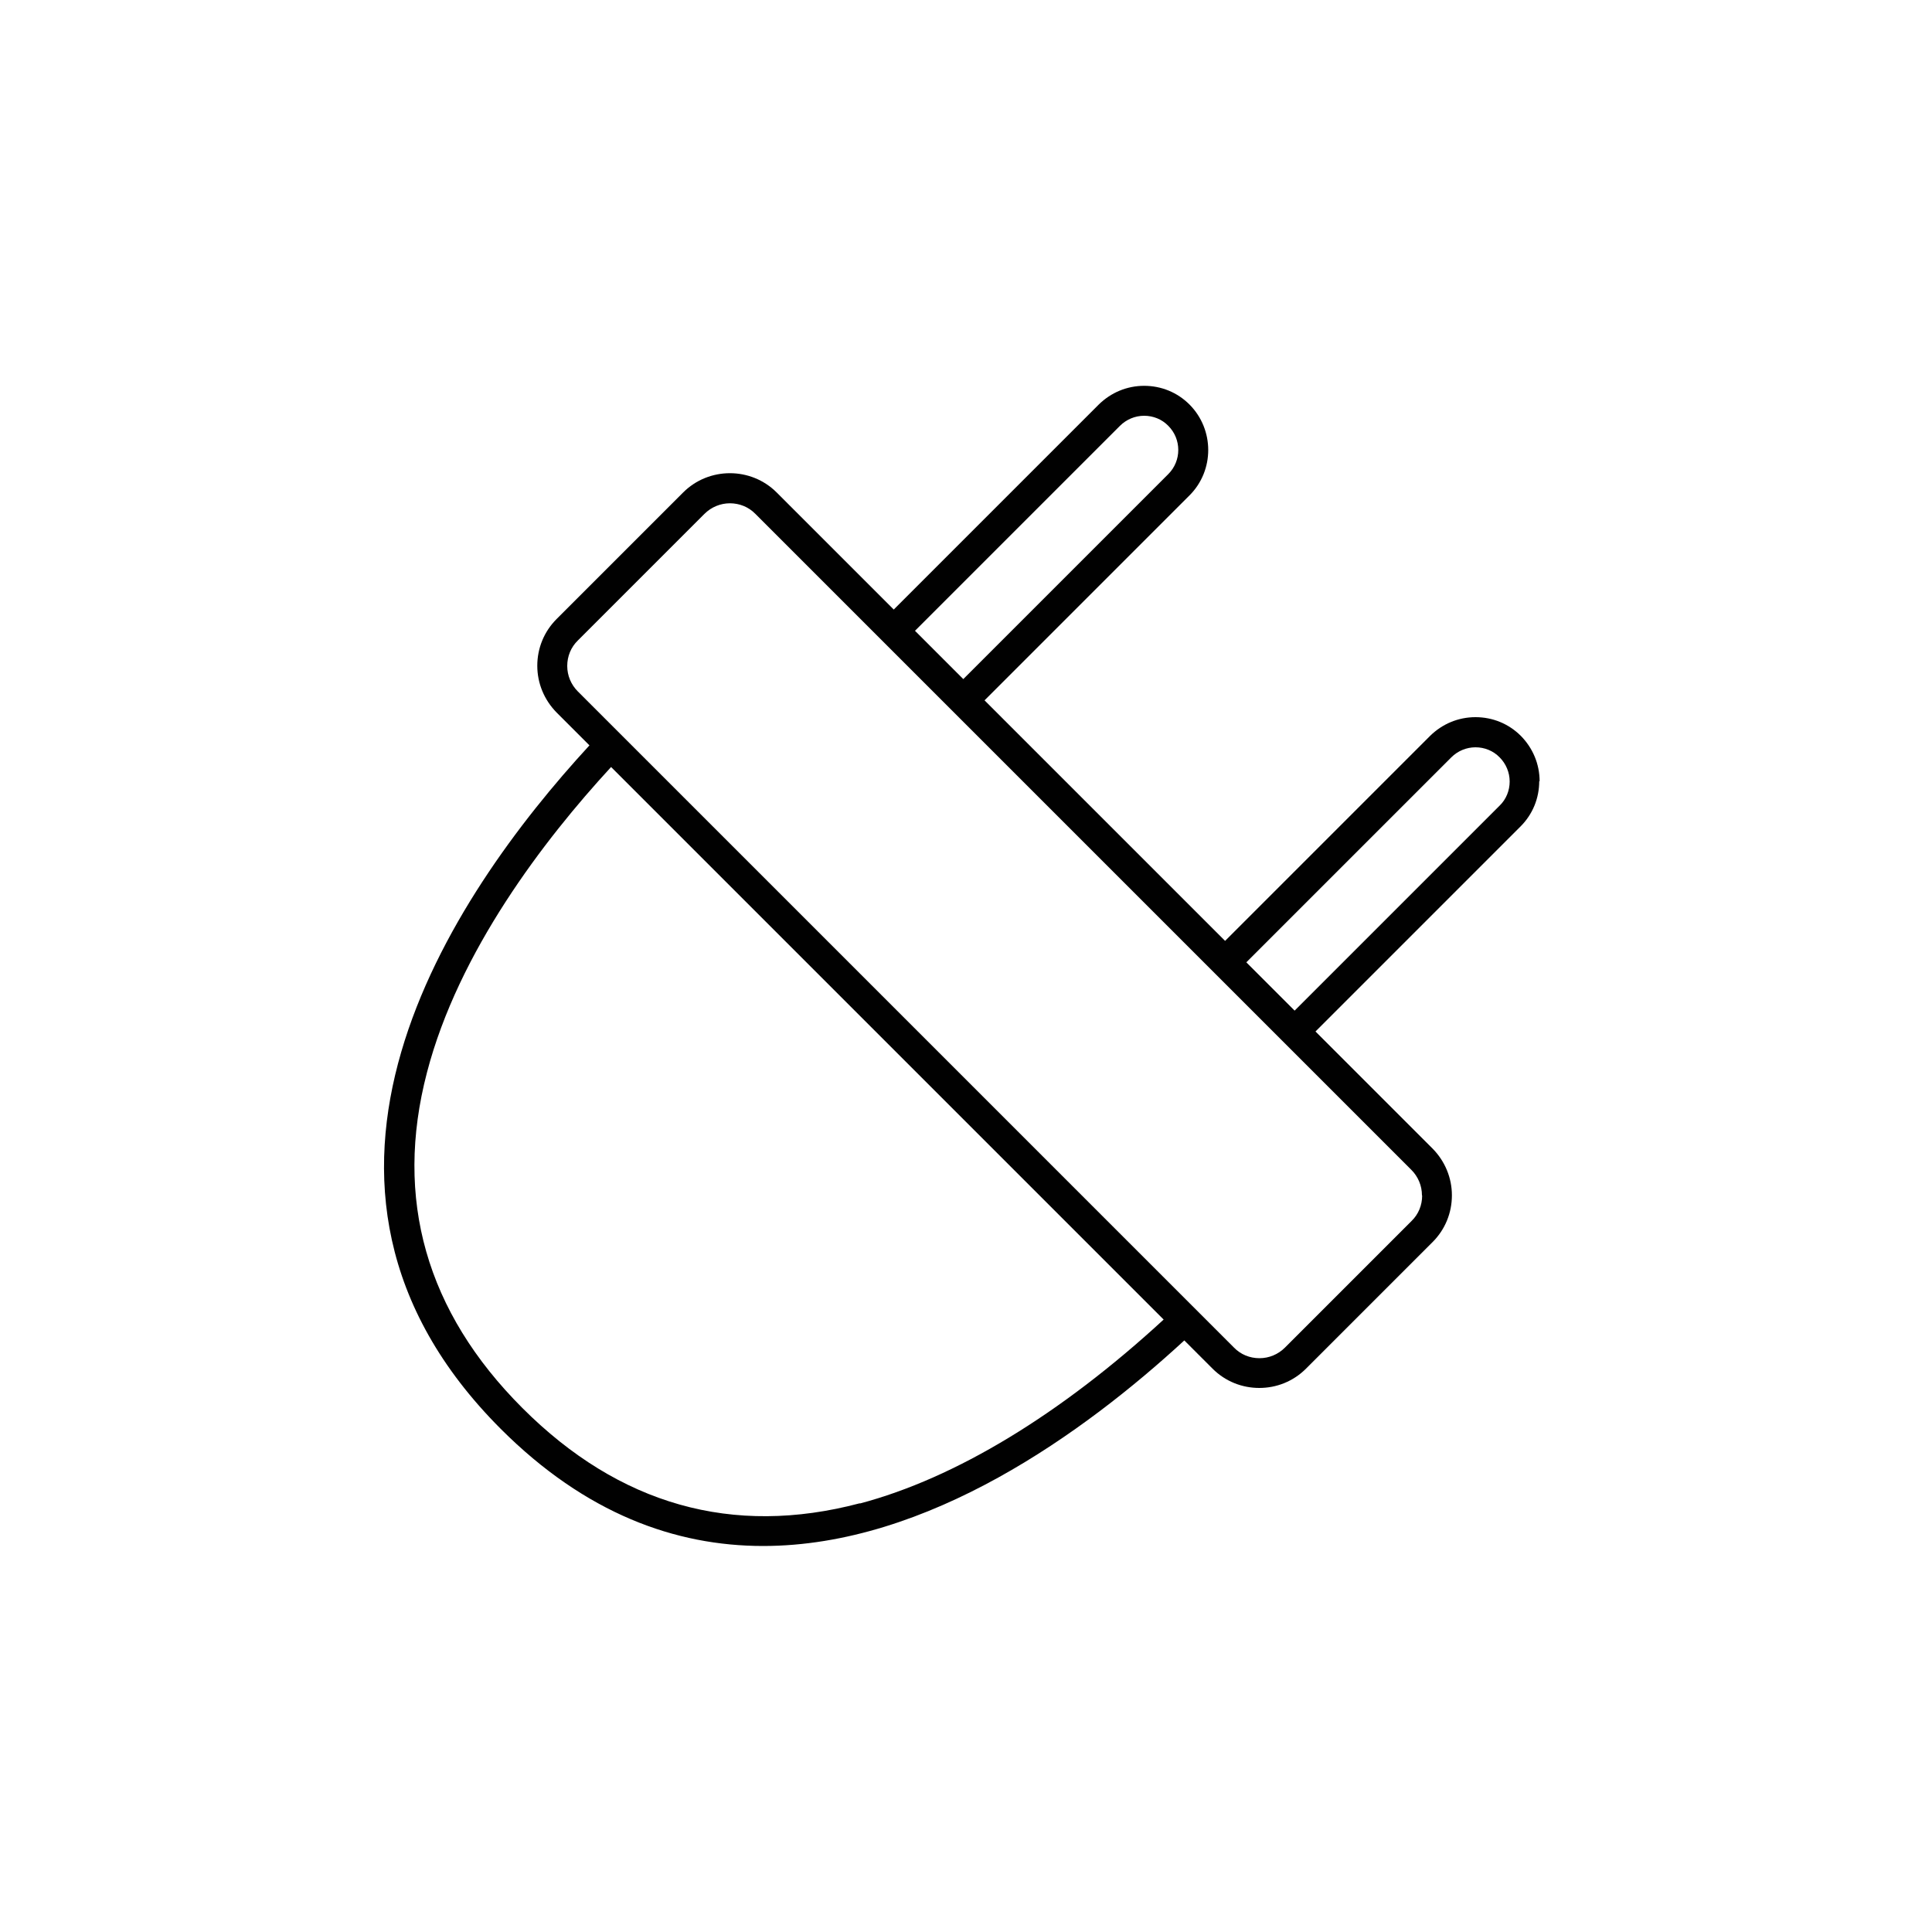 <?xml version="1.0" encoding="UTF-8"?>
<svg xmlns="http://www.w3.org/2000/svg" id="Ebene_1" viewBox="0 0 100 100" width="80" height="80"><defs><style>.cls-1{fill:#fff;}.cls-2{fill:#010101;}</style></defs><rect class="cls-1" width="100" height="100"/><path class="cls-2" d="m79.69,40.44c0-.89-.35-1.72-.97-2.35-.63-.63-1.46-.97-2.35-.97s-1.72.35-2.35.97l-10.61,10.61-12.45-12.45,10.61-10.61c1.29-1.29,1.29-3.4,0-4.7-.63-.63-1.46-.97-2.35-.97s-1.72.35-2.35.97l-10.61,10.61-6.06-6.06c-1.33-1.33-3.51-1.33-4.84,0l-6.55,6.55c-.65.65-1,1.51-1,2.42s.36,1.77,1,2.42l1.7,1.7c-7.2,7.82-17.25,22.71-4.59,35.38,4.39,4.39,9.04,6.06,13.58,6.06,8.53,0,16.64-5.89,21.8-10.64l1.46,1.46c.67.67,1.54,1,2.42,1s1.75-.33,2.42-1l6.55-6.55c.65-.65,1-1.51,1-2.42s-.36-1.77-1-2.42l-6.06-6.06,10.61-10.61c.63-.63.97-1.46.97-2.35Zm-21.72-18.4c.33-.33.78-.52,1.25-.52s.92.18,1.25.52c.69.69.69,1.81,0,2.5l-10.61,10.61-2.5-2.5,10.61-10.61Zm-13.47,55.77c-6.58,1.74-12.45.08-17.46-4.93-4.98-4.98-6.65-10.83-4.94-17.37,1.63-6.26,6.05-12.03,9.53-15.81l28.6,28.6c-5.35,4.92-10.78,8.21-15.72,9.52Zm29.11-15.93c0,.5-.19.97-.55,1.32l-6.55,6.55c-.35.35-.82.55-1.32.55s-.97-.19-1.32-.55L29.91,35.79c-.35-.35-.55-.82-.55-1.32s.19-.97.55-1.32l6.55-6.55c.36-.36.84-.55,1.32-.55s.96.18,1.32.55l33.95,33.95c.35.35.55.82.55,1.32Zm4.01-20.18l-10.61,10.61-2.5-2.5,10.61-10.61c.33-.33.78-.52,1.25-.52s.92.18,1.25.52c.33.33.52.78.52,1.25s-.18.92-.52,1.25Z"/></svg>
